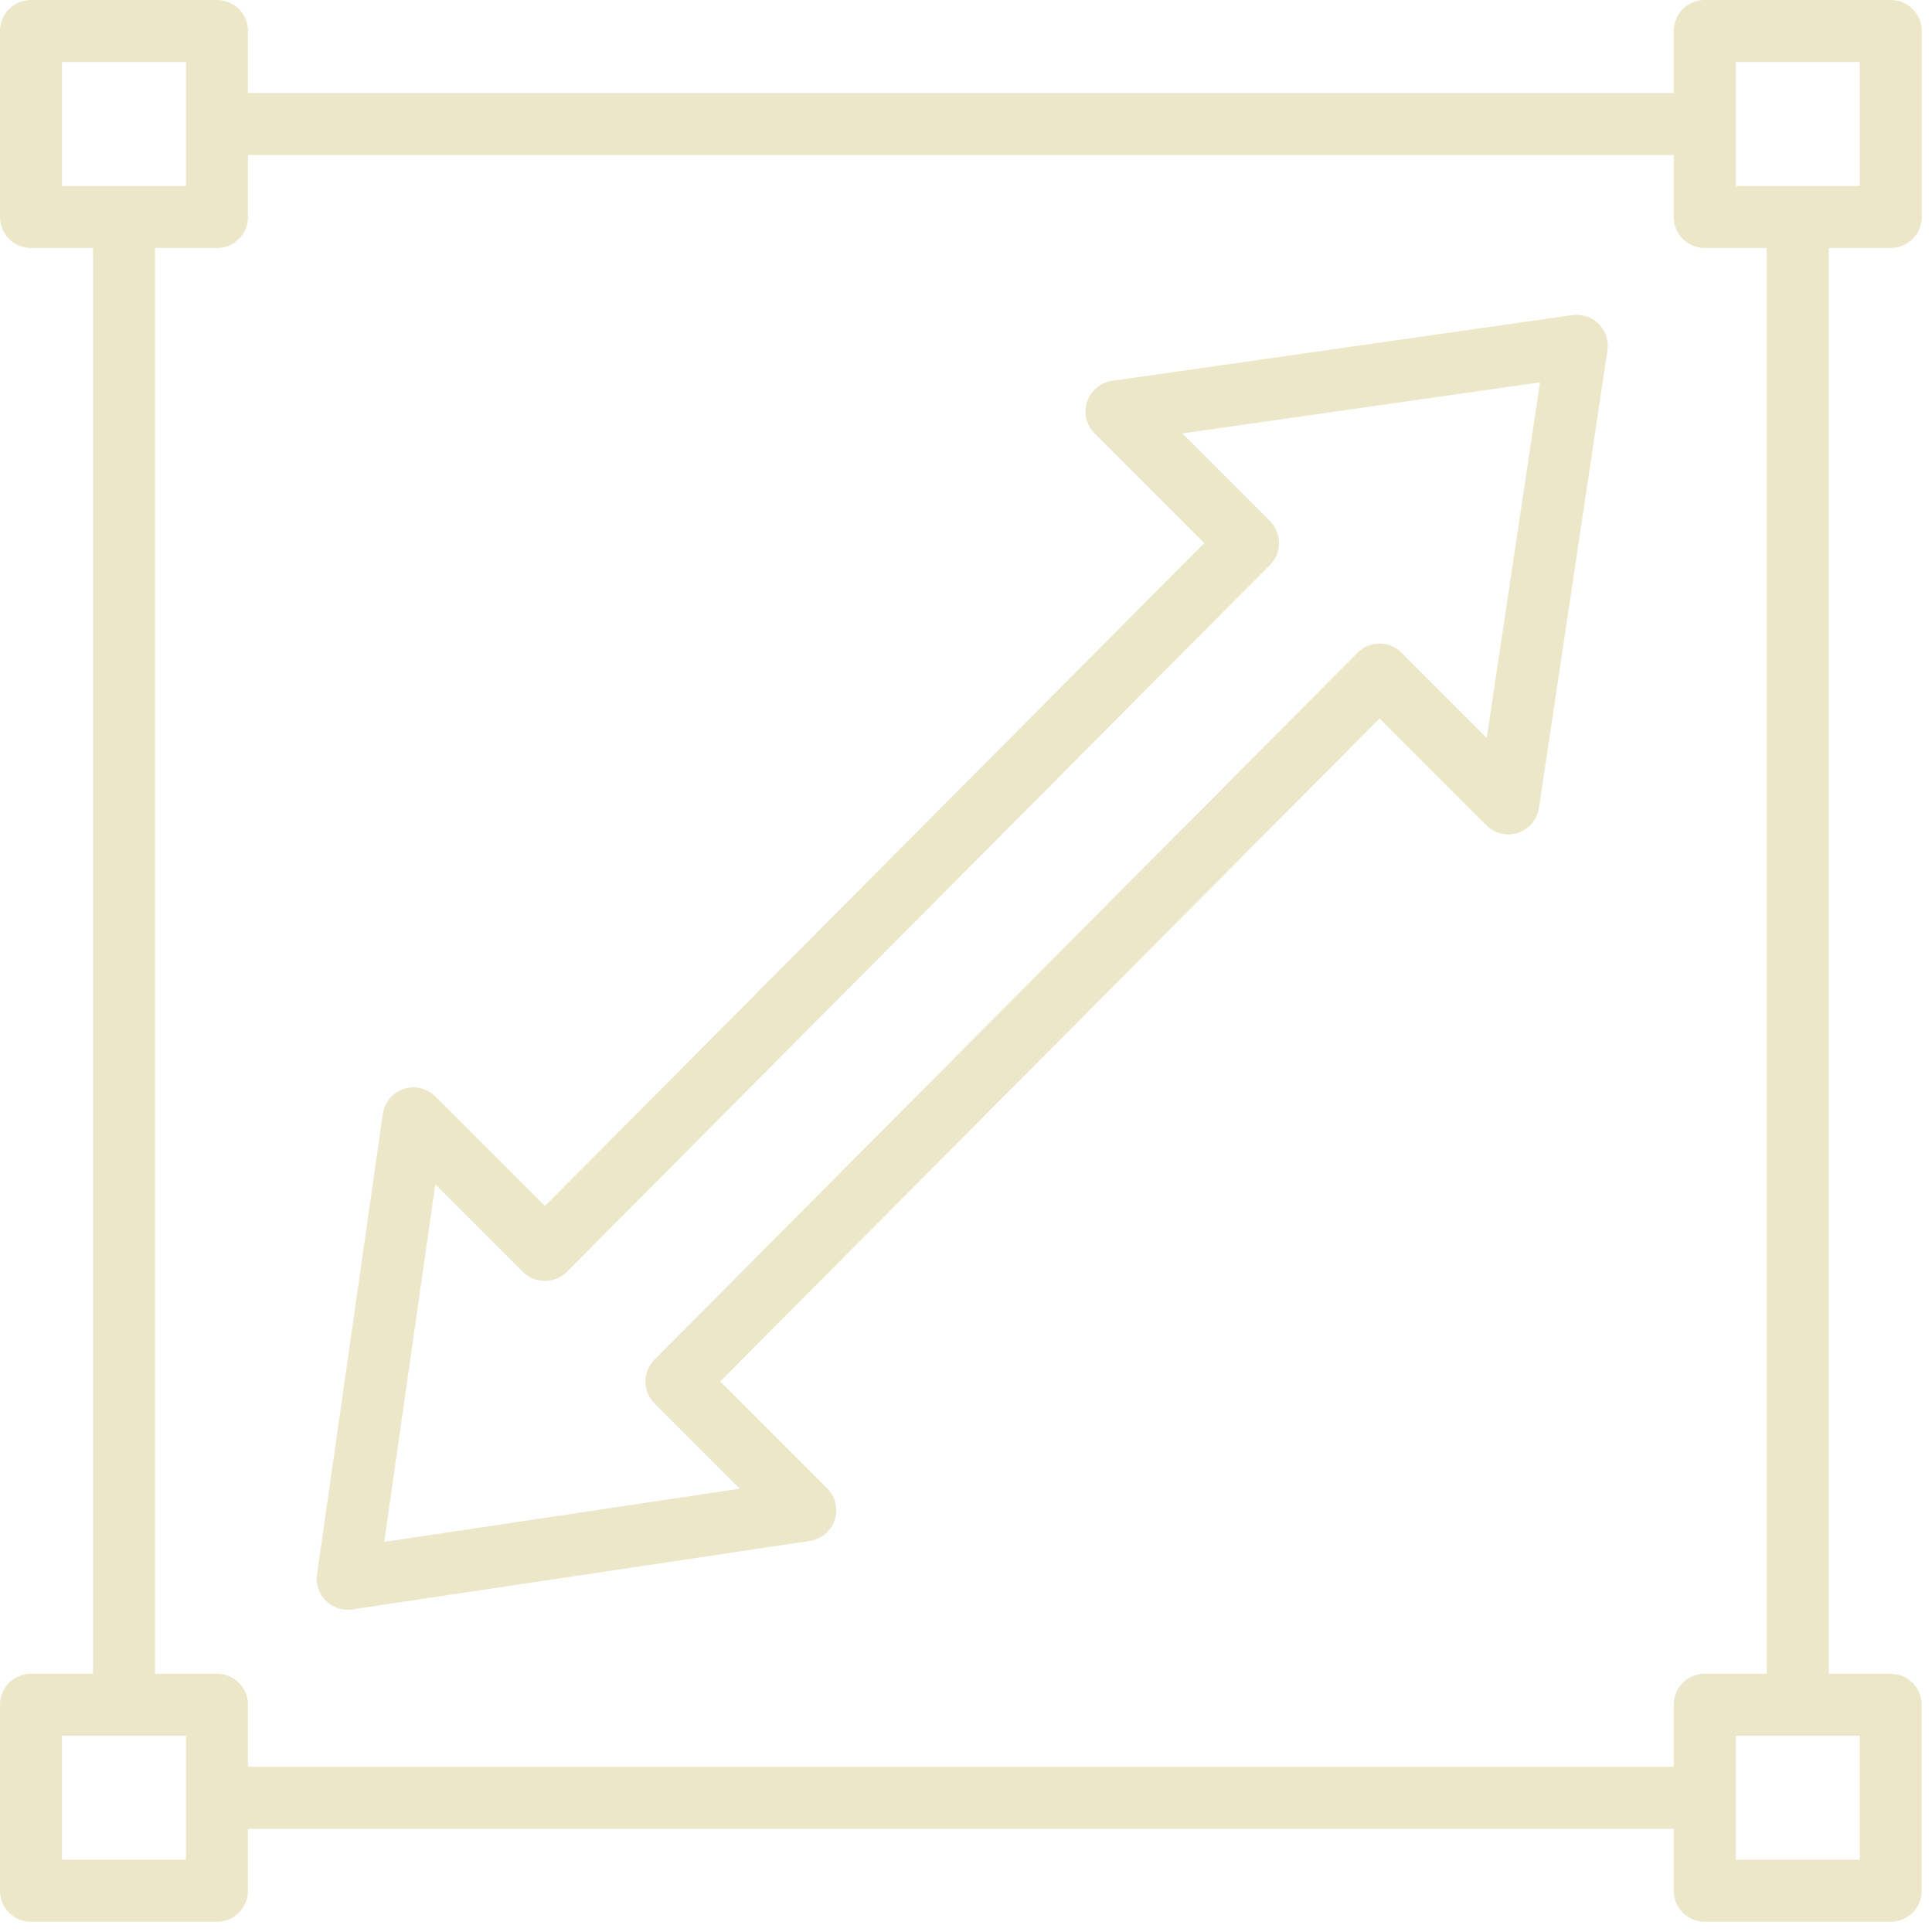 <svg xmlns="http://www.w3.org/2000/svg" xmlns:xlink="http://www.w3.org/1999/xlink" width="98" height="98" viewBox="0 0 98 98"><defs><clipPath id="b"><rect width="98" height="98"></rect></clipPath></defs><g id="a" clip-path="url(#b)"><g transform="translate(-8 -8)"><path d="M103.908,20.578a1.572,1.572,0,0,0,1.572-1.572V9.572A1.572,1.572,0,0,0,103.908,8H94.475A1.572,1.572,0,0,0,92.9,9.572v3.145H20.578V9.572A1.572,1.572,0,0,0,19.006,8H9.572A1.572,1.572,0,0,0,8,9.572v9.434a1.572,1.572,0,0,0,1.572,1.572h3.145V92.9H9.572A1.572,1.572,0,0,0,8,94.475v9.434a1.572,1.572,0,0,0,1.572,1.572h9.434a1.572,1.572,0,0,0,1.572-1.572v-3.145H92.9v3.145a1.572,1.572,0,0,0,1.572,1.572h9.434a1.572,1.572,0,0,0,1.572-1.572V94.475a1.572,1.572,0,0,0-1.572-1.572h-3.145V20.578ZM11.145,17.434V11.145h6.289v6.289Zm6.289,84.9H11.145V96.047h6.289ZM92.9,94.475v3.145H20.578V94.475A1.572,1.572,0,0,0,19.006,92.9H15.861V20.578h3.145a1.572,1.572,0,0,0,1.572-1.572V15.861H92.9v3.145a1.572,1.572,0,0,0,1.572,1.572h3.145V92.9H94.475A1.572,1.572,0,0,0,92.9,94.475Zm9.434,1.572v6.289H96.047V96.047ZM96.047,17.434V11.145h6.289v6.289Z" fill="#ede7c9"></path><path d="M153.44,89.266,130.093,92.6a1.572,1.572,0,0,0-.889,2.668l5.562,5.562-33.444,33.627L95.766,128.9a1.572,1.572,0,0,0-2.668.889L89.762,153.14a1.572,1.572,0,0,0,1.556,1.795,1.553,1.553,0,0,0,.233-.017l23.208-3.473a1.572,1.572,0,0,0,.879-2.667l-5.422-5.424,33.443-33.628,5.417,5.417a1.572,1.572,0,0,0,2.667-.879l3.474-23.208a1.572,1.572,0,0,0-1.777-1.788Zm-4.345,21.448-4.327-4.326a1.572,1.572,0,0,0-1.112-.46h0a1.572,1.572,0,0,0-1.113.464L106.88,142.247a1.572,1.572,0,0,0,0,2.221l4.326,4.327-18.036,2.7,2.592-18.144,4.447,4.447a1.572,1.572,0,0,0,1.112.46h0a1.572,1.572,0,0,0,1.113-.463L138.1,101.937a1.572,1.572,0,0,0,0-2.221l-4.447-4.447,18.144-2.592Z" transform="translate(-65.681 -65.282)" fill="#ede7c9"></path></g></g></svg>
